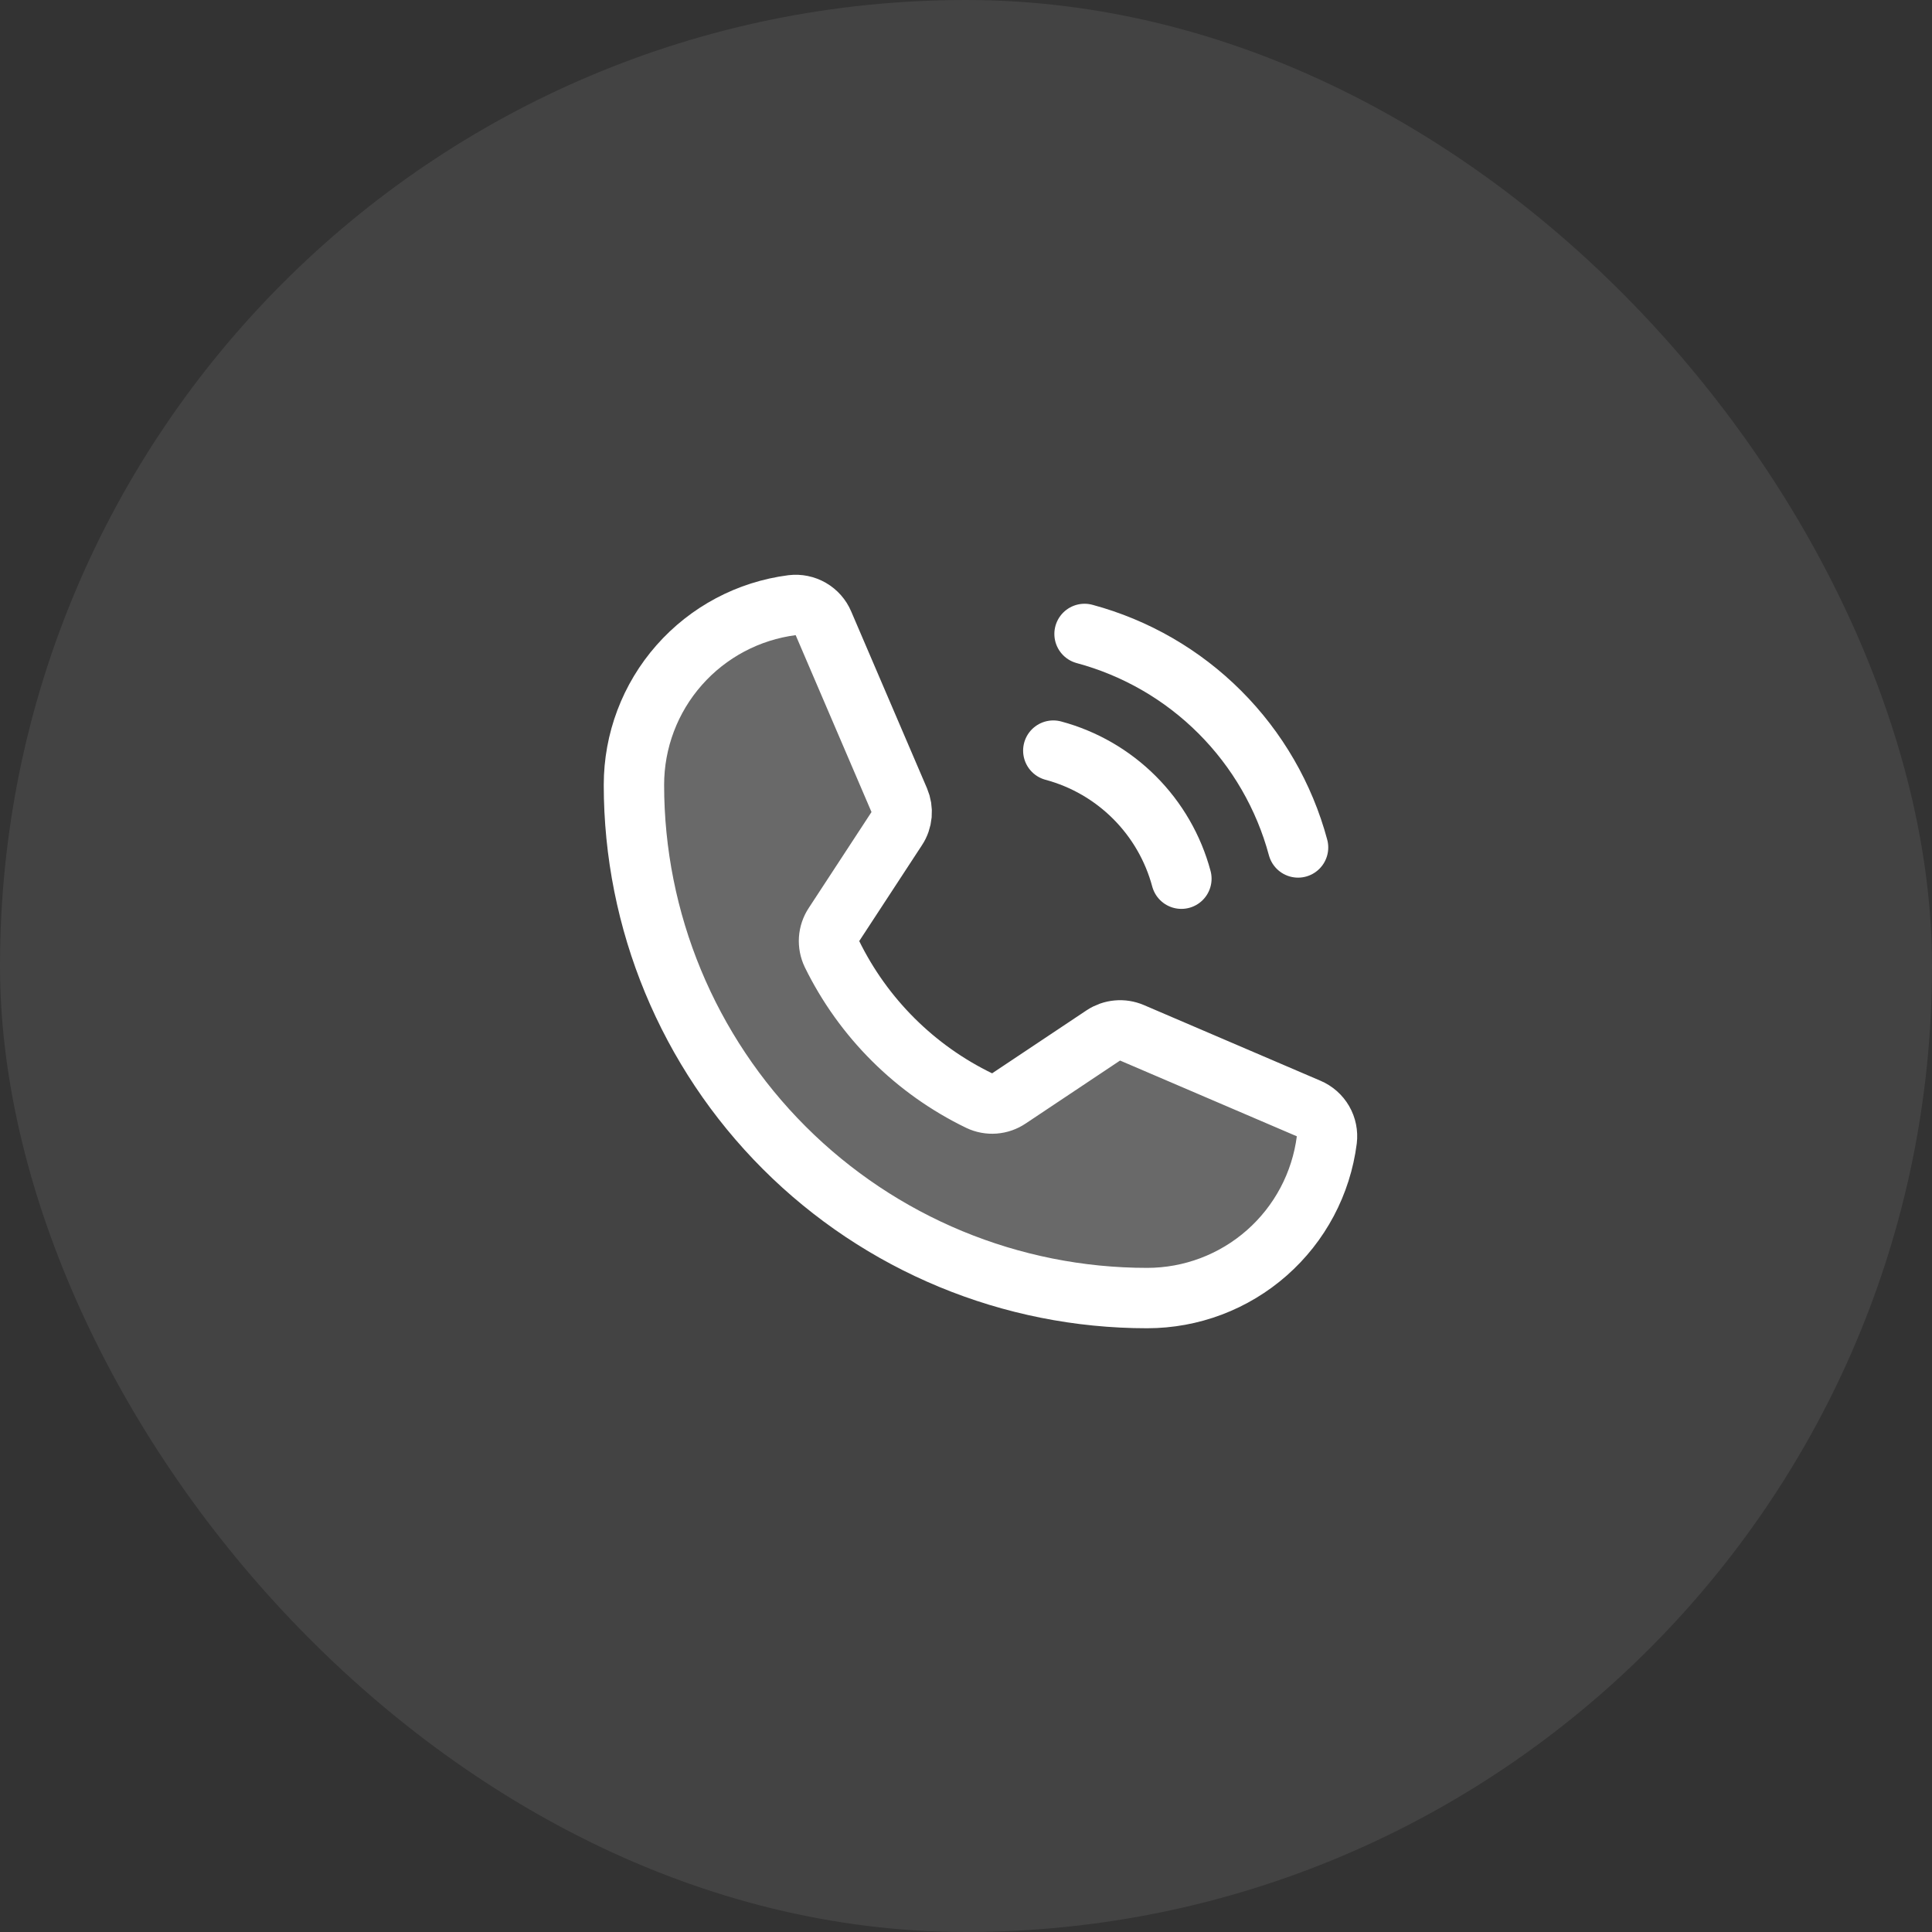 <svg width="64" height="64" viewBox="0 0 64 64" fill="none" xmlns="http://www.w3.org/2000/svg">
<rect x="0" y="0" width="64" height="64" fill="#333333" stroke="none"/>
<rect width="64" height="64" rx="32" fill="white" fill-opacity="0.08"/>
<path opacity="0.2" d="M27.559 31.602C28.597 33.722 30.316 35.434 32.441 36.461C32.597 36.535 32.769 36.567 32.94 36.554C33.112 36.541 33.277 36.483 33.42 36.387L36.549 34.3C36.688 34.208 36.847 34.152 37.013 34.137C37.178 34.121 37.345 34.148 37.498 34.213L43.353 36.722C43.551 36.807 43.718 36.954 43.826 37.141C43.934 37.328 43.978 37.545 43.952 37.76C43.767 39.208 43.061 40.538 41.965 41.503C40.87 42.468 39.46 43 38 43C33.491 43 29.167 41.209 25.979 38.021C22.791 34.833 21 30.509 21 26C21 24.54 21.532 23.13 22.497 22.035C23.462 20.939 24.792 20.233 26.24 20.047C26.455 20.021 26.672 20.066 26.859 20.174C27.046 20.282 27.193 20.448 27.277 20.647L29.789 26.507C29.854 26.659 29.88 26.824 29.866 26.988C29.851 27.152 29.797 27.311 29.706 27.448L27.627 30.626C27.532 30.769 27.476 30.934 27.464 31.105C27.453 31.276 27.485 31.447 27.559 31.602Z" fill="white"/>
<path d="M27.559 31.602C28.597 33.722 30.316 35.434 32.441 36.461C32.597 36.535 32.769 36.567 32.94 36.554C33.112 36.541 33.277 36.483 33.42 36.387L36.549 34.3C36.688 34.208 36.847 34.152 37.013 34.137C37.178 34.121 37.345 34.148 37.498 34.213L43.353 36.722C43.551 36.807 43.718 36.954 43.826 37.141C43.934 37.328 43.978 37.545 43.952 37.76C43.767 39.208 43.061 40.538 41.965 41.503C40.87 42.468 39.46 43 38 43C33.491 43 29.167 41.209 25.979 38.021C22.791 34.833 21 30.509 21 26C21 24.54 21.532 23.13 22.497 22.035C23.462 20.939 24.792 20.233 26.24 20.047C26.455 20.021 26.672 20.066 26.859 20.174C27.046 20.282 27.193 20.448 27.277 20.647L29.789 26.507C29.854 26.659 29.88 26.824 29.866 26.988C29.851 27.152 29.797 27.311 29.706 27.448L27.627 30.626C27.532 30.769 27.476 30.934 27.464 31.105C27.453 31.276 27.485 31.447 27.559 31.602V31.602Z" stroke="white" stroke-width="2" stroke-linecap="round" stroke-linejoin="round"/>
<path d="M35.927 21C37.622 21.456 39.168 22.349 40.409 23.591C41.65 24.832 42.544 26.378 43 28.073" stroke="white" stroke-width="2" stroke-linecap="round" stroke-linejoin="round"/>
<path d="M34.892 24.865C35.909 25.138 36.836 25.674 37.581 26.419C38.326 27.164 38.862 28.091 39.135 29.108" stroke="white" stroke-width="2" stroke-linecap="round" stroke-linejoin="round"/>
</svg>
